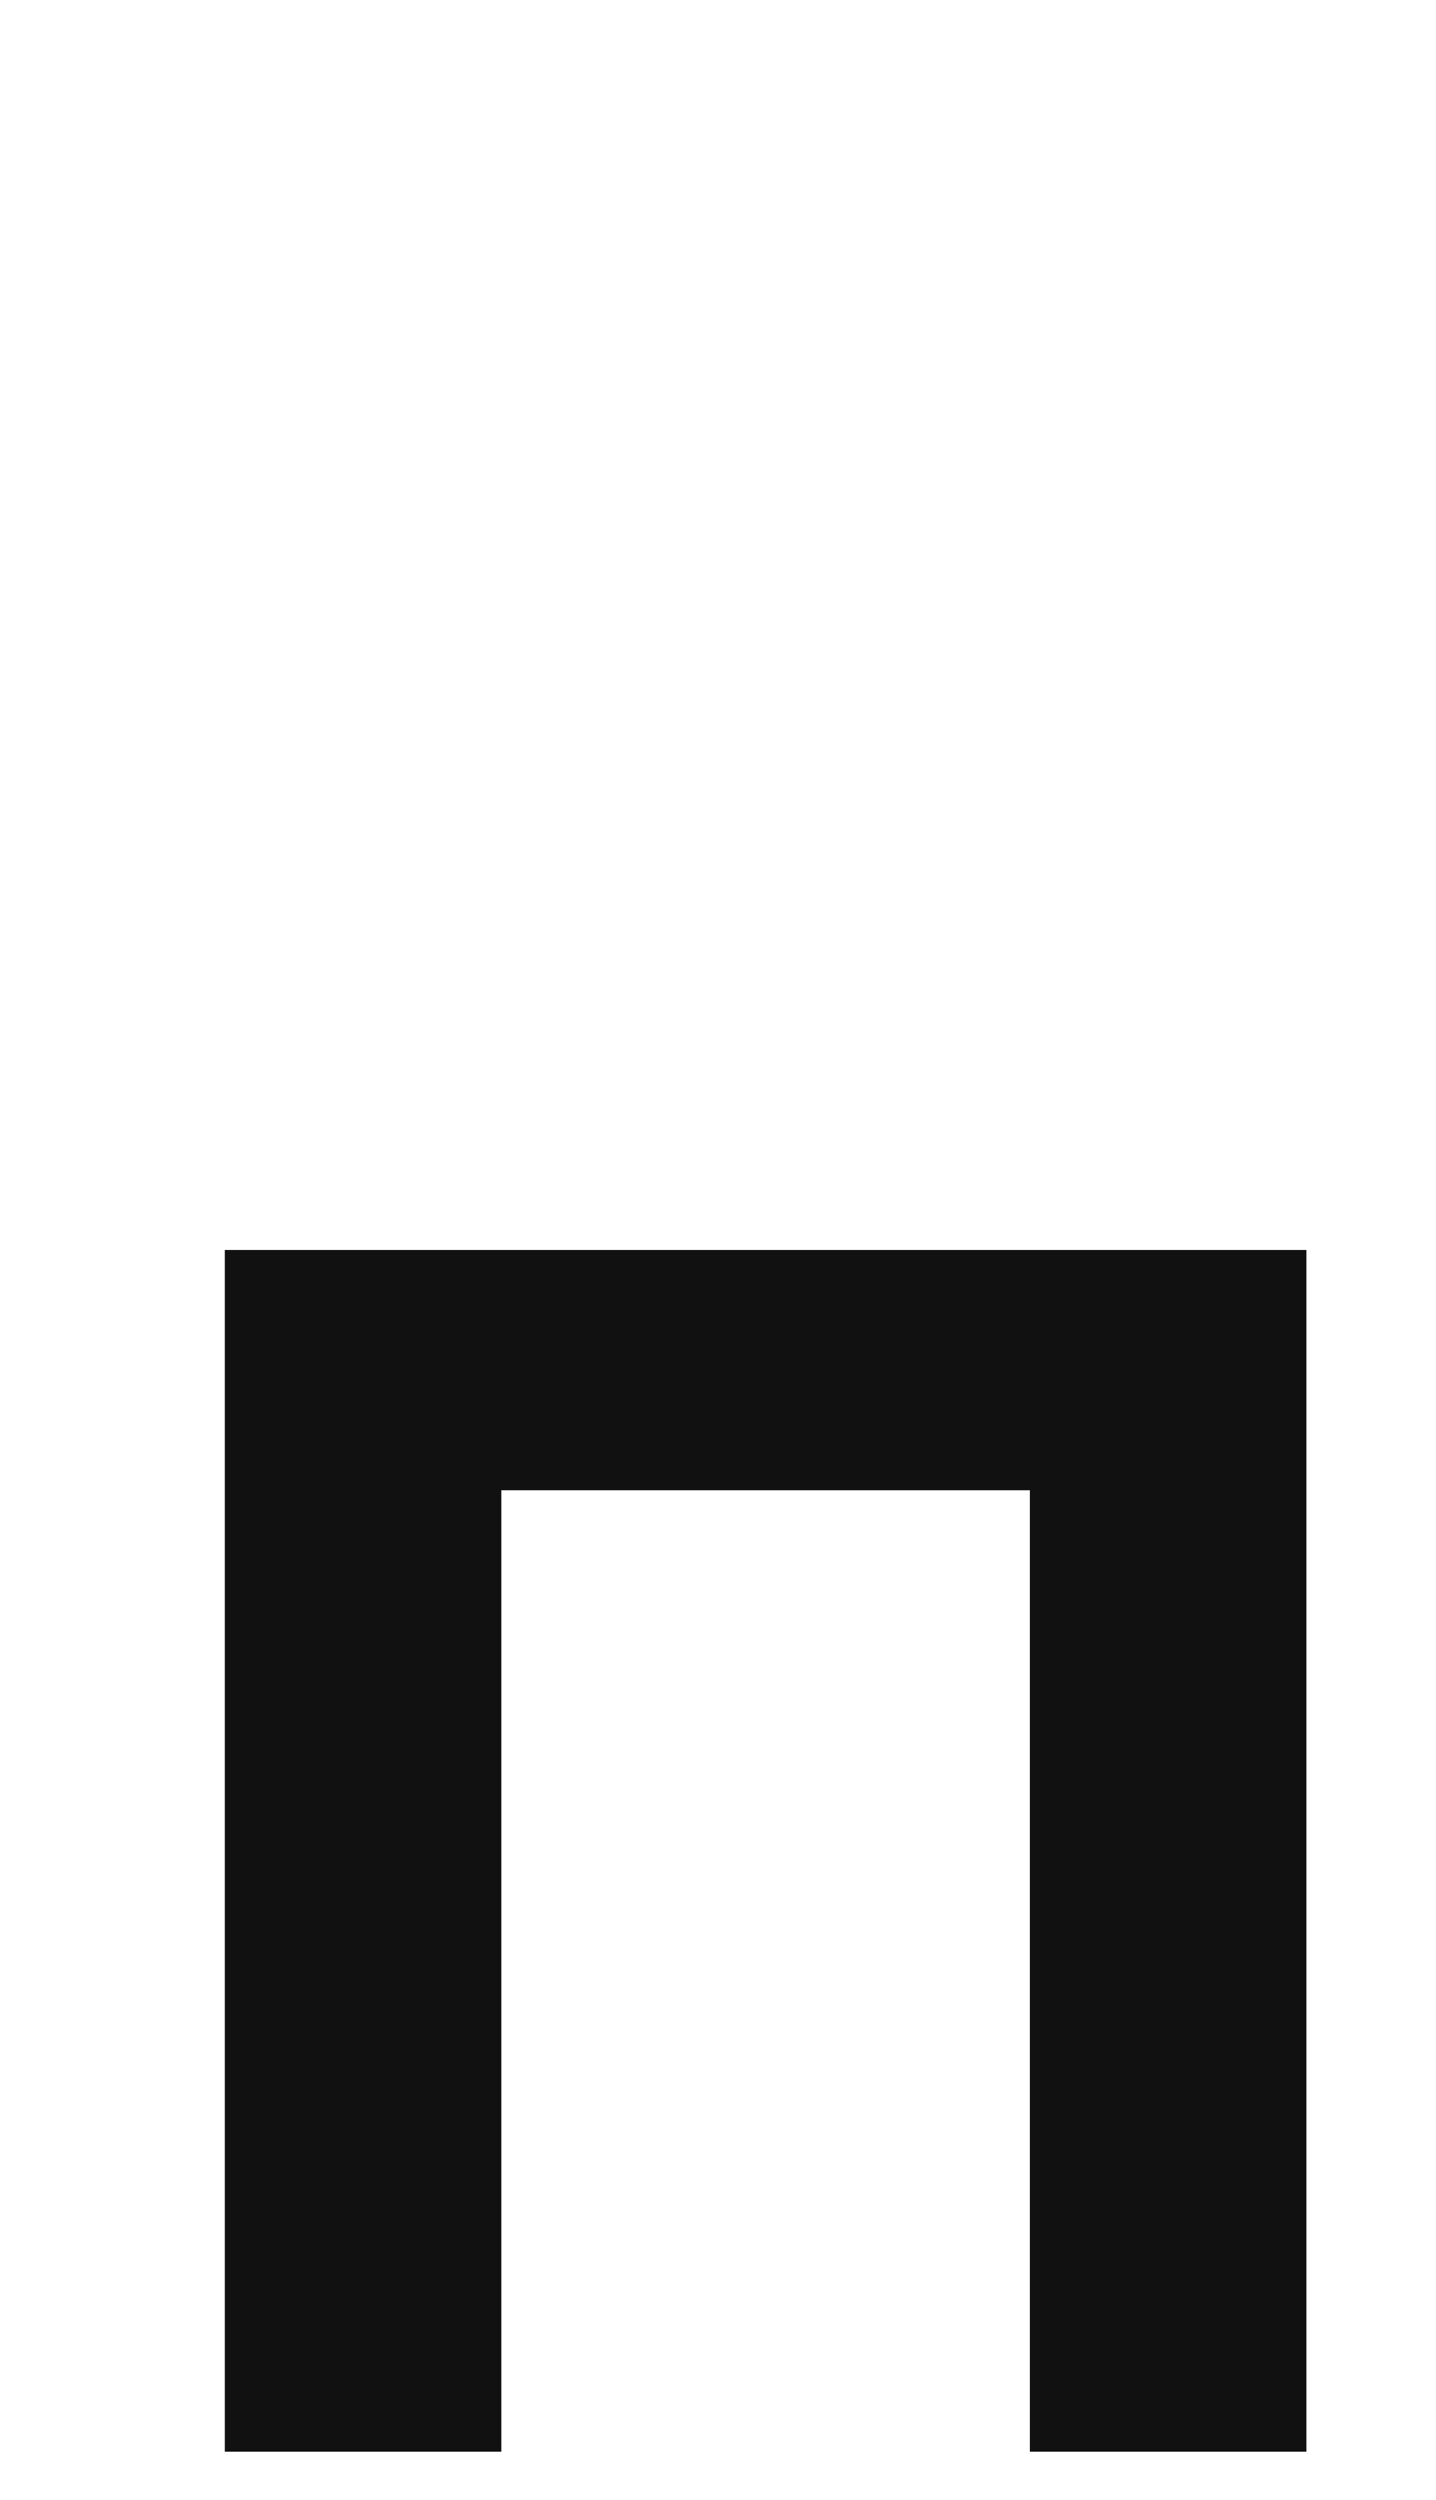 <?xml version="1.0" encoding="UTF-8"?>
<svg id="_レイヤー_1" data-name="レイヤー_1" xmlns="http://www.w3.org/2000/svg" viewBox="0 0 53.85 93.74">
  <defs>
    <style>
      .cls-1 {
        fill: #111;
      }
    </style>
  </defs>
  <polygon class="cls-1" points="8.43 46.87 8.43 91.93 18.8 91.93 18.8 55.88 38.62 55.88 38.62 91.93 48.99 91.93 48.99 46.87 8.43 46.87"/>
</svg>